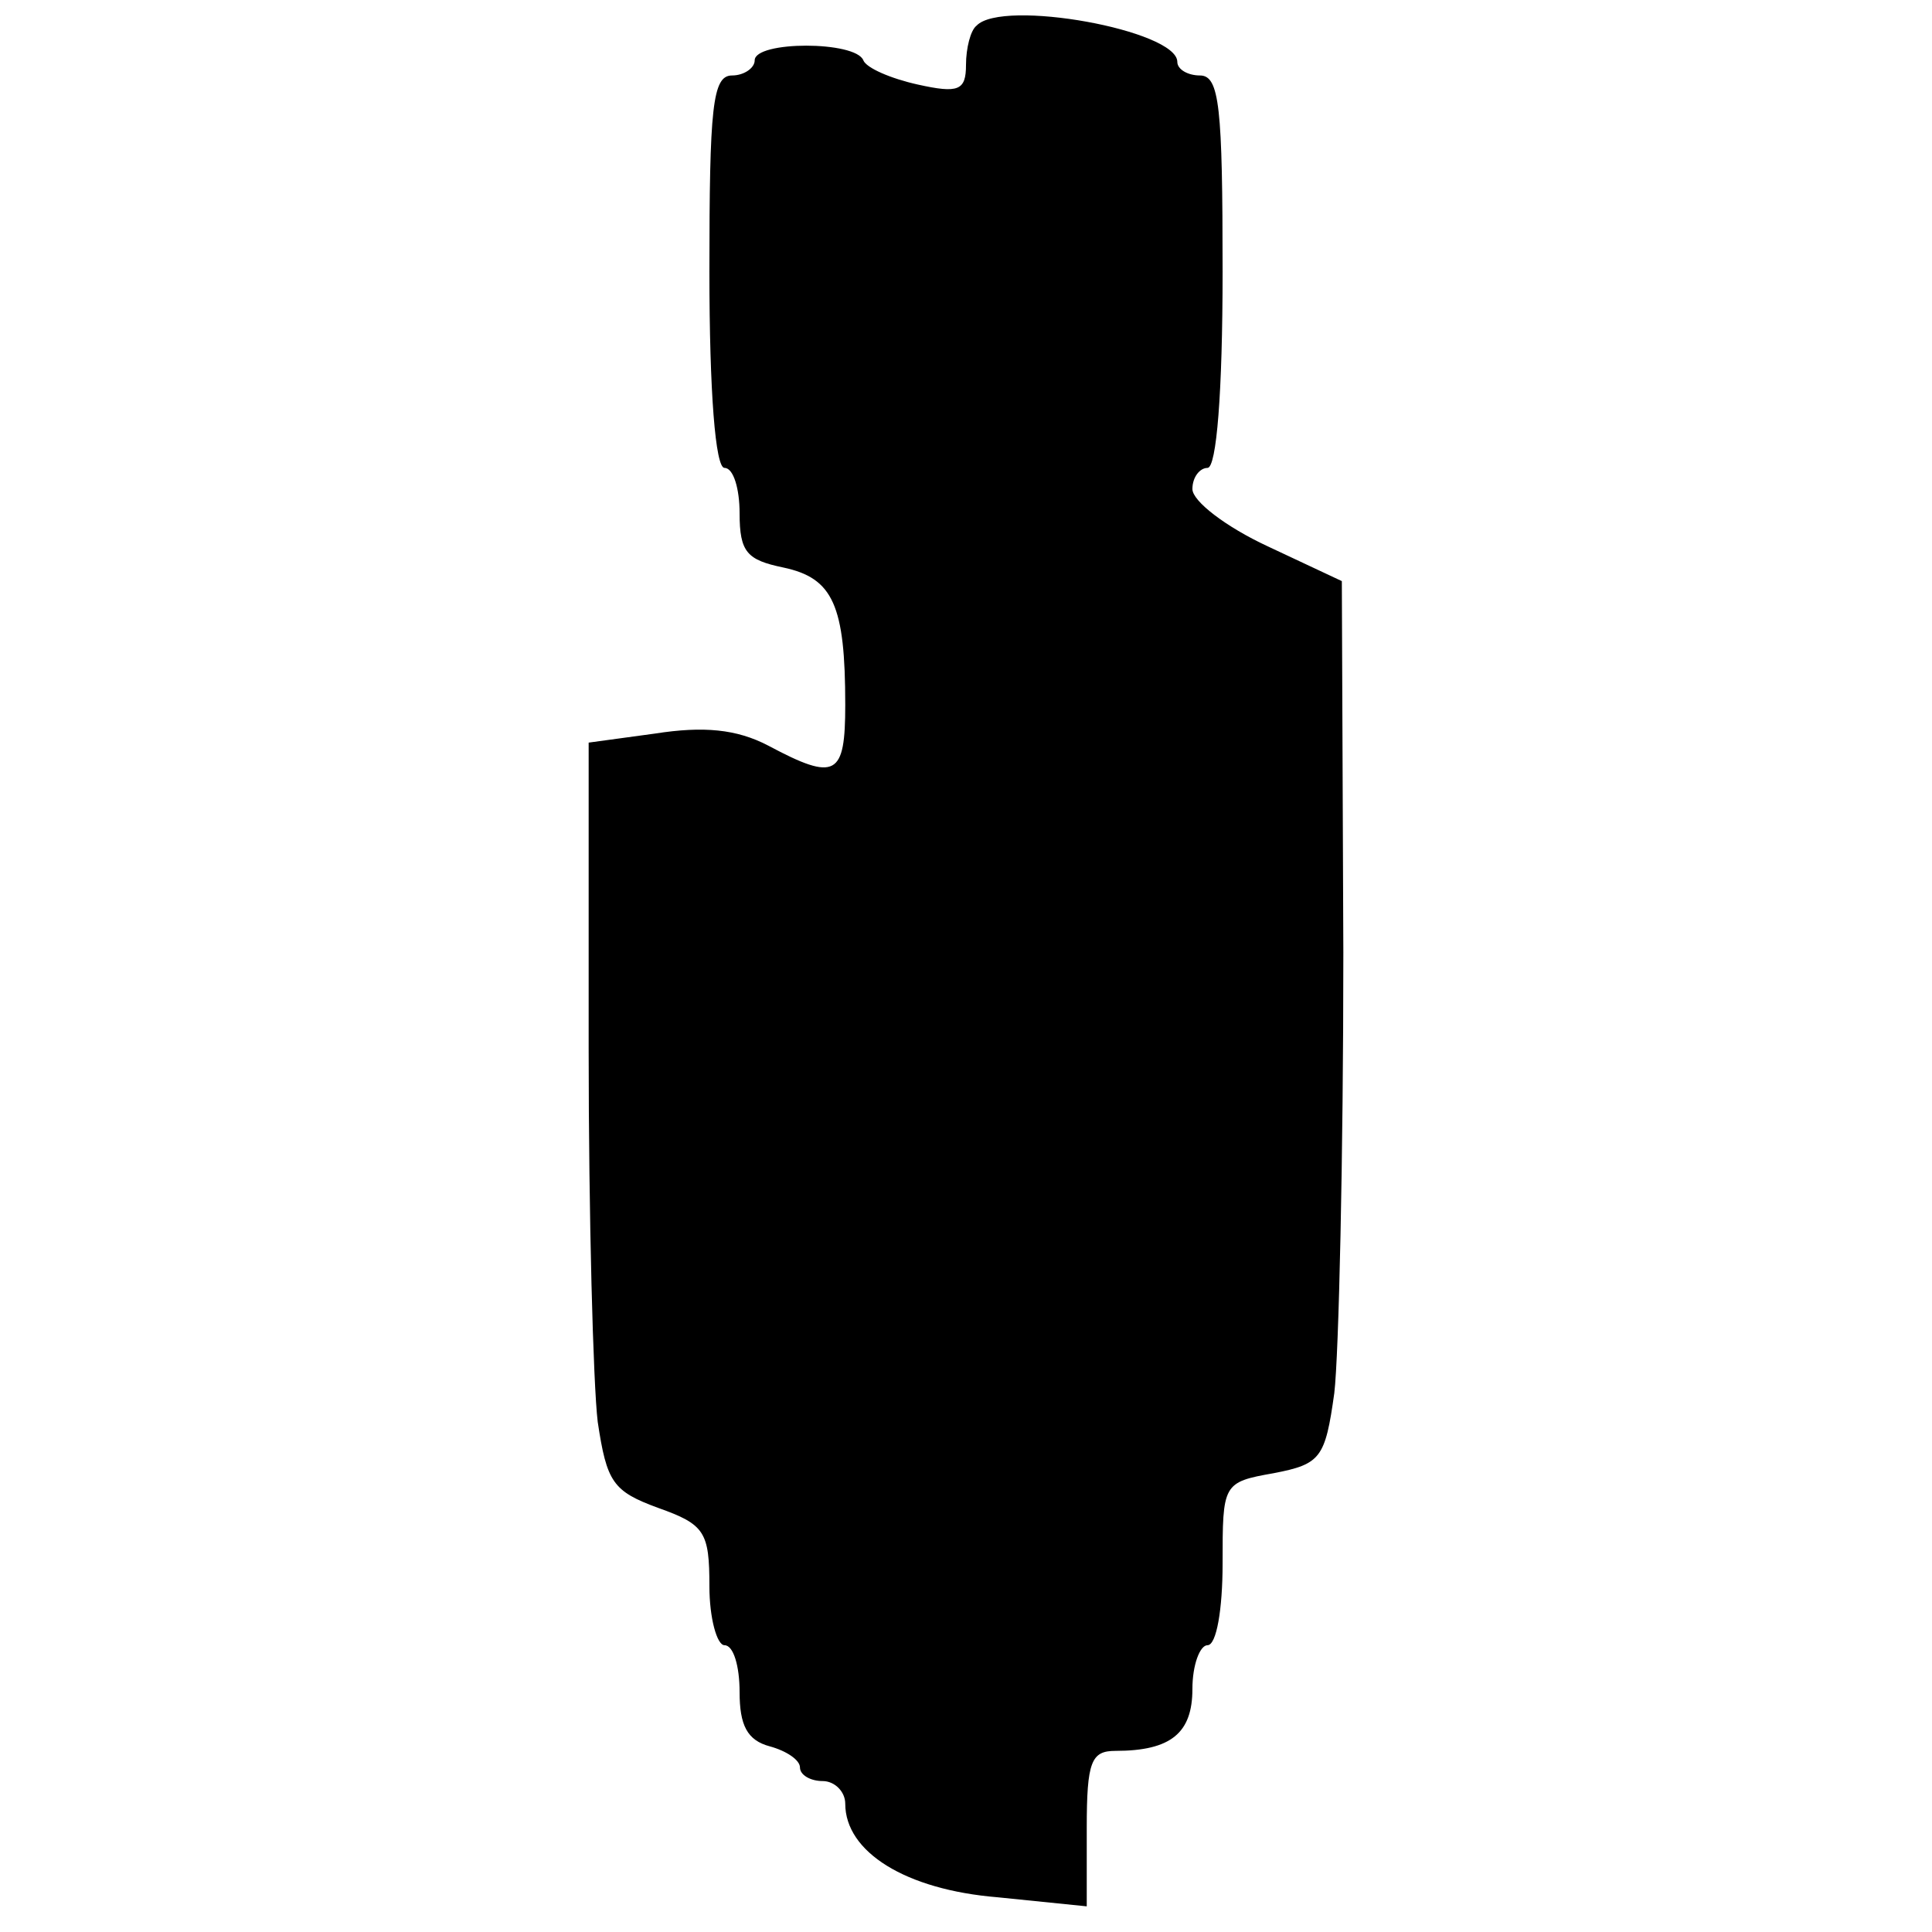 <?xml version="1.0" standalone="no"?>
<!DOCTYPE svg PUBLIC "-//W3C//DTD SVG 20010904//EN"
 "http://www.w3.org/TR/2001/REC-SVG-20010904/DTD/svg10.dtd">
<svg version="1.0" xmlns="http://www.w3.org/2000/svg"
 width="128pt" height="128pt" viewBox="0 0 128 128"
 preserveAspectRatio="xMidYMid meet">
<g transform="translate(0,128) scale(0.1,-0.1)"
fill="#000000" stroke="none">
<path d="M647 1263 c-4 -3 -7 -15 -7 -26 0 -17 -5 -19 -32 -13 -18 4 -34 11
-36 16 -5 13 -72 13 -72 0 0 -5 -7 -10 -15 -10 -13 0 -15 -21 -15 -130 0 -80
4 -130 10 -130 6 0 10 -14 10 -30 0 -26 5 -31 29 -36 33 -7 41 -25 41 -91 0
-47 -6 -51 -51 -27 -21 11 -43 13 -75 8 l-44 -6 0 -203 c0 -111 3 -222 6 -247
6 -40 10 -46 40 -57 31 -11 34 -16 34 -52 0 -21 5 -39 10 -39 6 0 10 -14 10
-31 0 -22 5 -32 20 -36 11 -3 20 -9 20 -14 0 -5 7 -9 15 -9 8 0 15 -7 15 -15
0 -32 40 -57 101 -62 l59 -6 0 52 c0 44 3 51 19 51 37 0 51 12 51 41 0 16 5
29 10 29 6 0 10 24 10 54 0 53 0 54 34 60 31 6 34 10 40 53 3 25 6 157 6 292
l-1 246 -49 23 c-28 13 -50 30 -50 38 0 8 5 14 10 14 6 0 10 50 10 130 0 109
-2 130 -15 130 -8 0 -15 4 -15 9 0 21 -116 42 -133 24z"/>
</g>
</svg>

